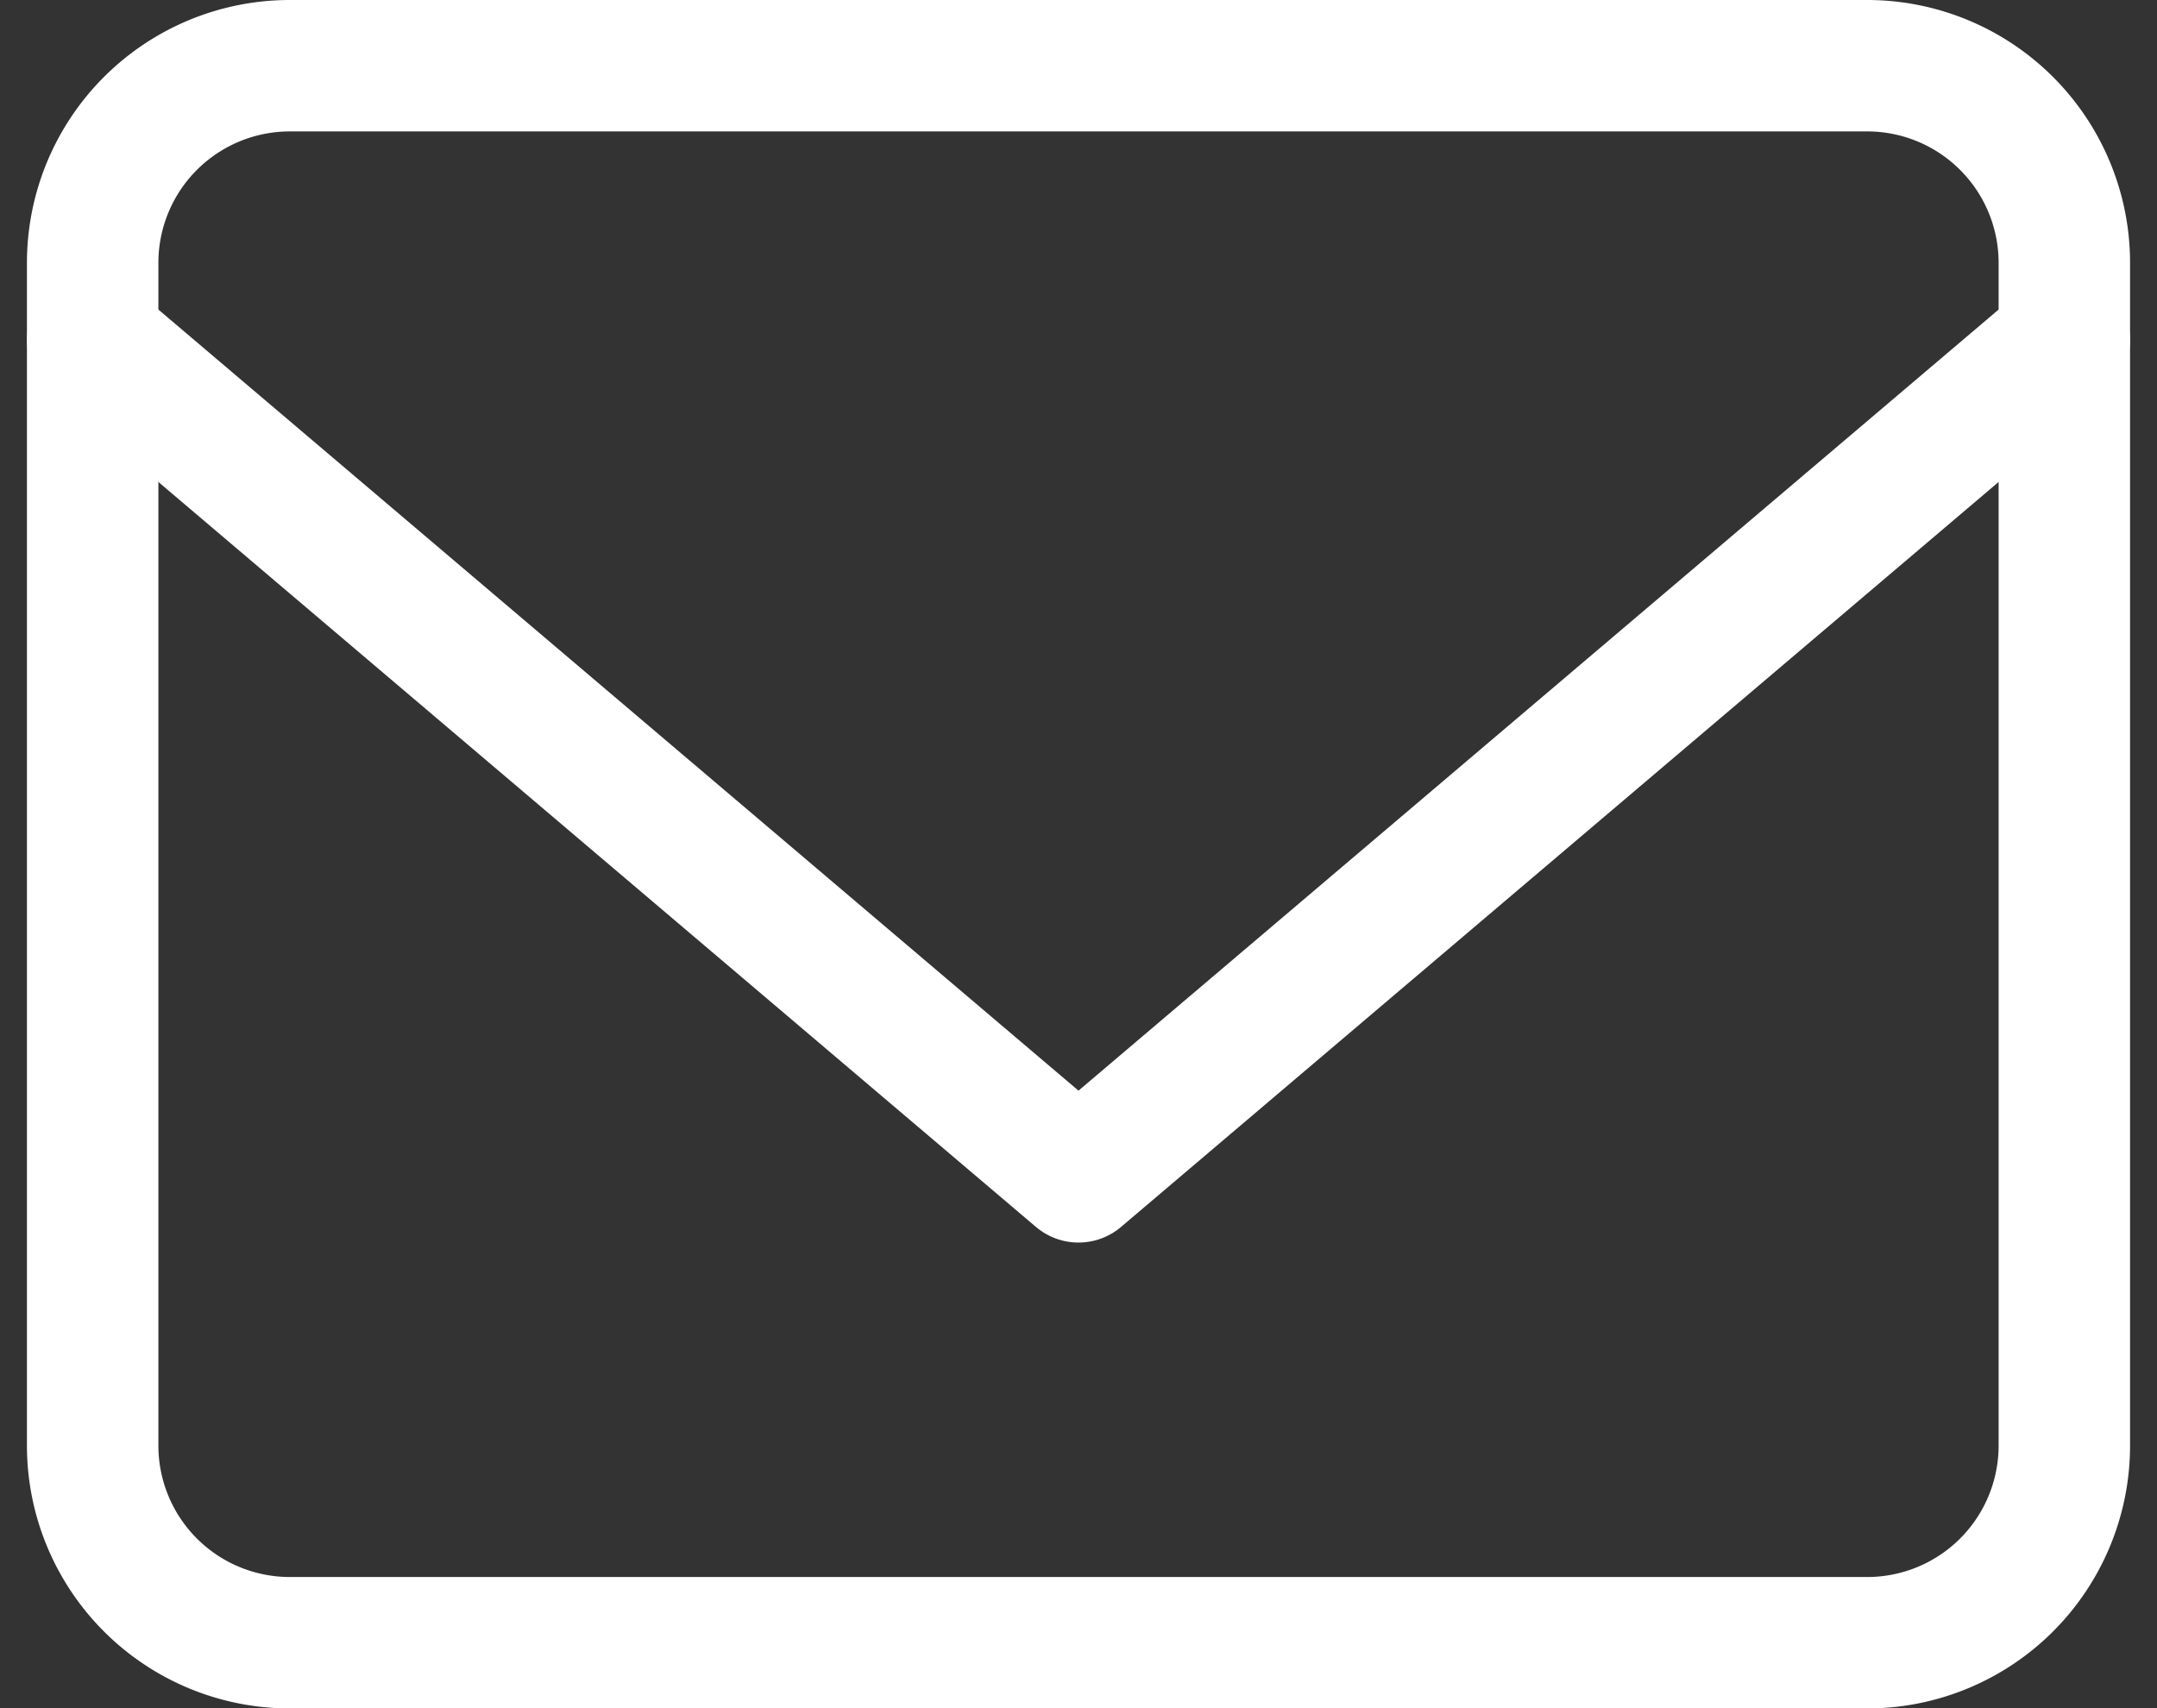 <svg xmlns="http://www.w3.org/2000/svg" width="16.41" height="13" viewBox="0 0 16.41 13">
  <rect x="0" y="0" width="16.41" height="13" fill="#333333" stroke="none"/>
  <g id="Icon_feather-mail" data-name="Icon feather-mail" transform="translate(-2.295 -5.5)">
    <path id="Path_411" data-name="Path 411" d="M4.5,6h12A1.5,1.5,0,0,1,18,7.5v9A1.5,1.5,0,0,1,16.5,18H4.5A1.5,1.5,0,0,1,3,16.5v-9A1.5,1.5,0,0,1,4.5,6Z" fill="none" stroke="#fff" stroke-linecap="round" stroke-linejoin="round" stroke-width="1"/>
    <path id="Path_412" data-name="Path 412" d="M18,9l-7.5,6.368L3,9" transform="translate(0 -0.913)" fill="none" stroke="#fff" stroke-linecap="round" stroke-linejoin="round" stroke-width="1"/>
  </g>
</svg>
